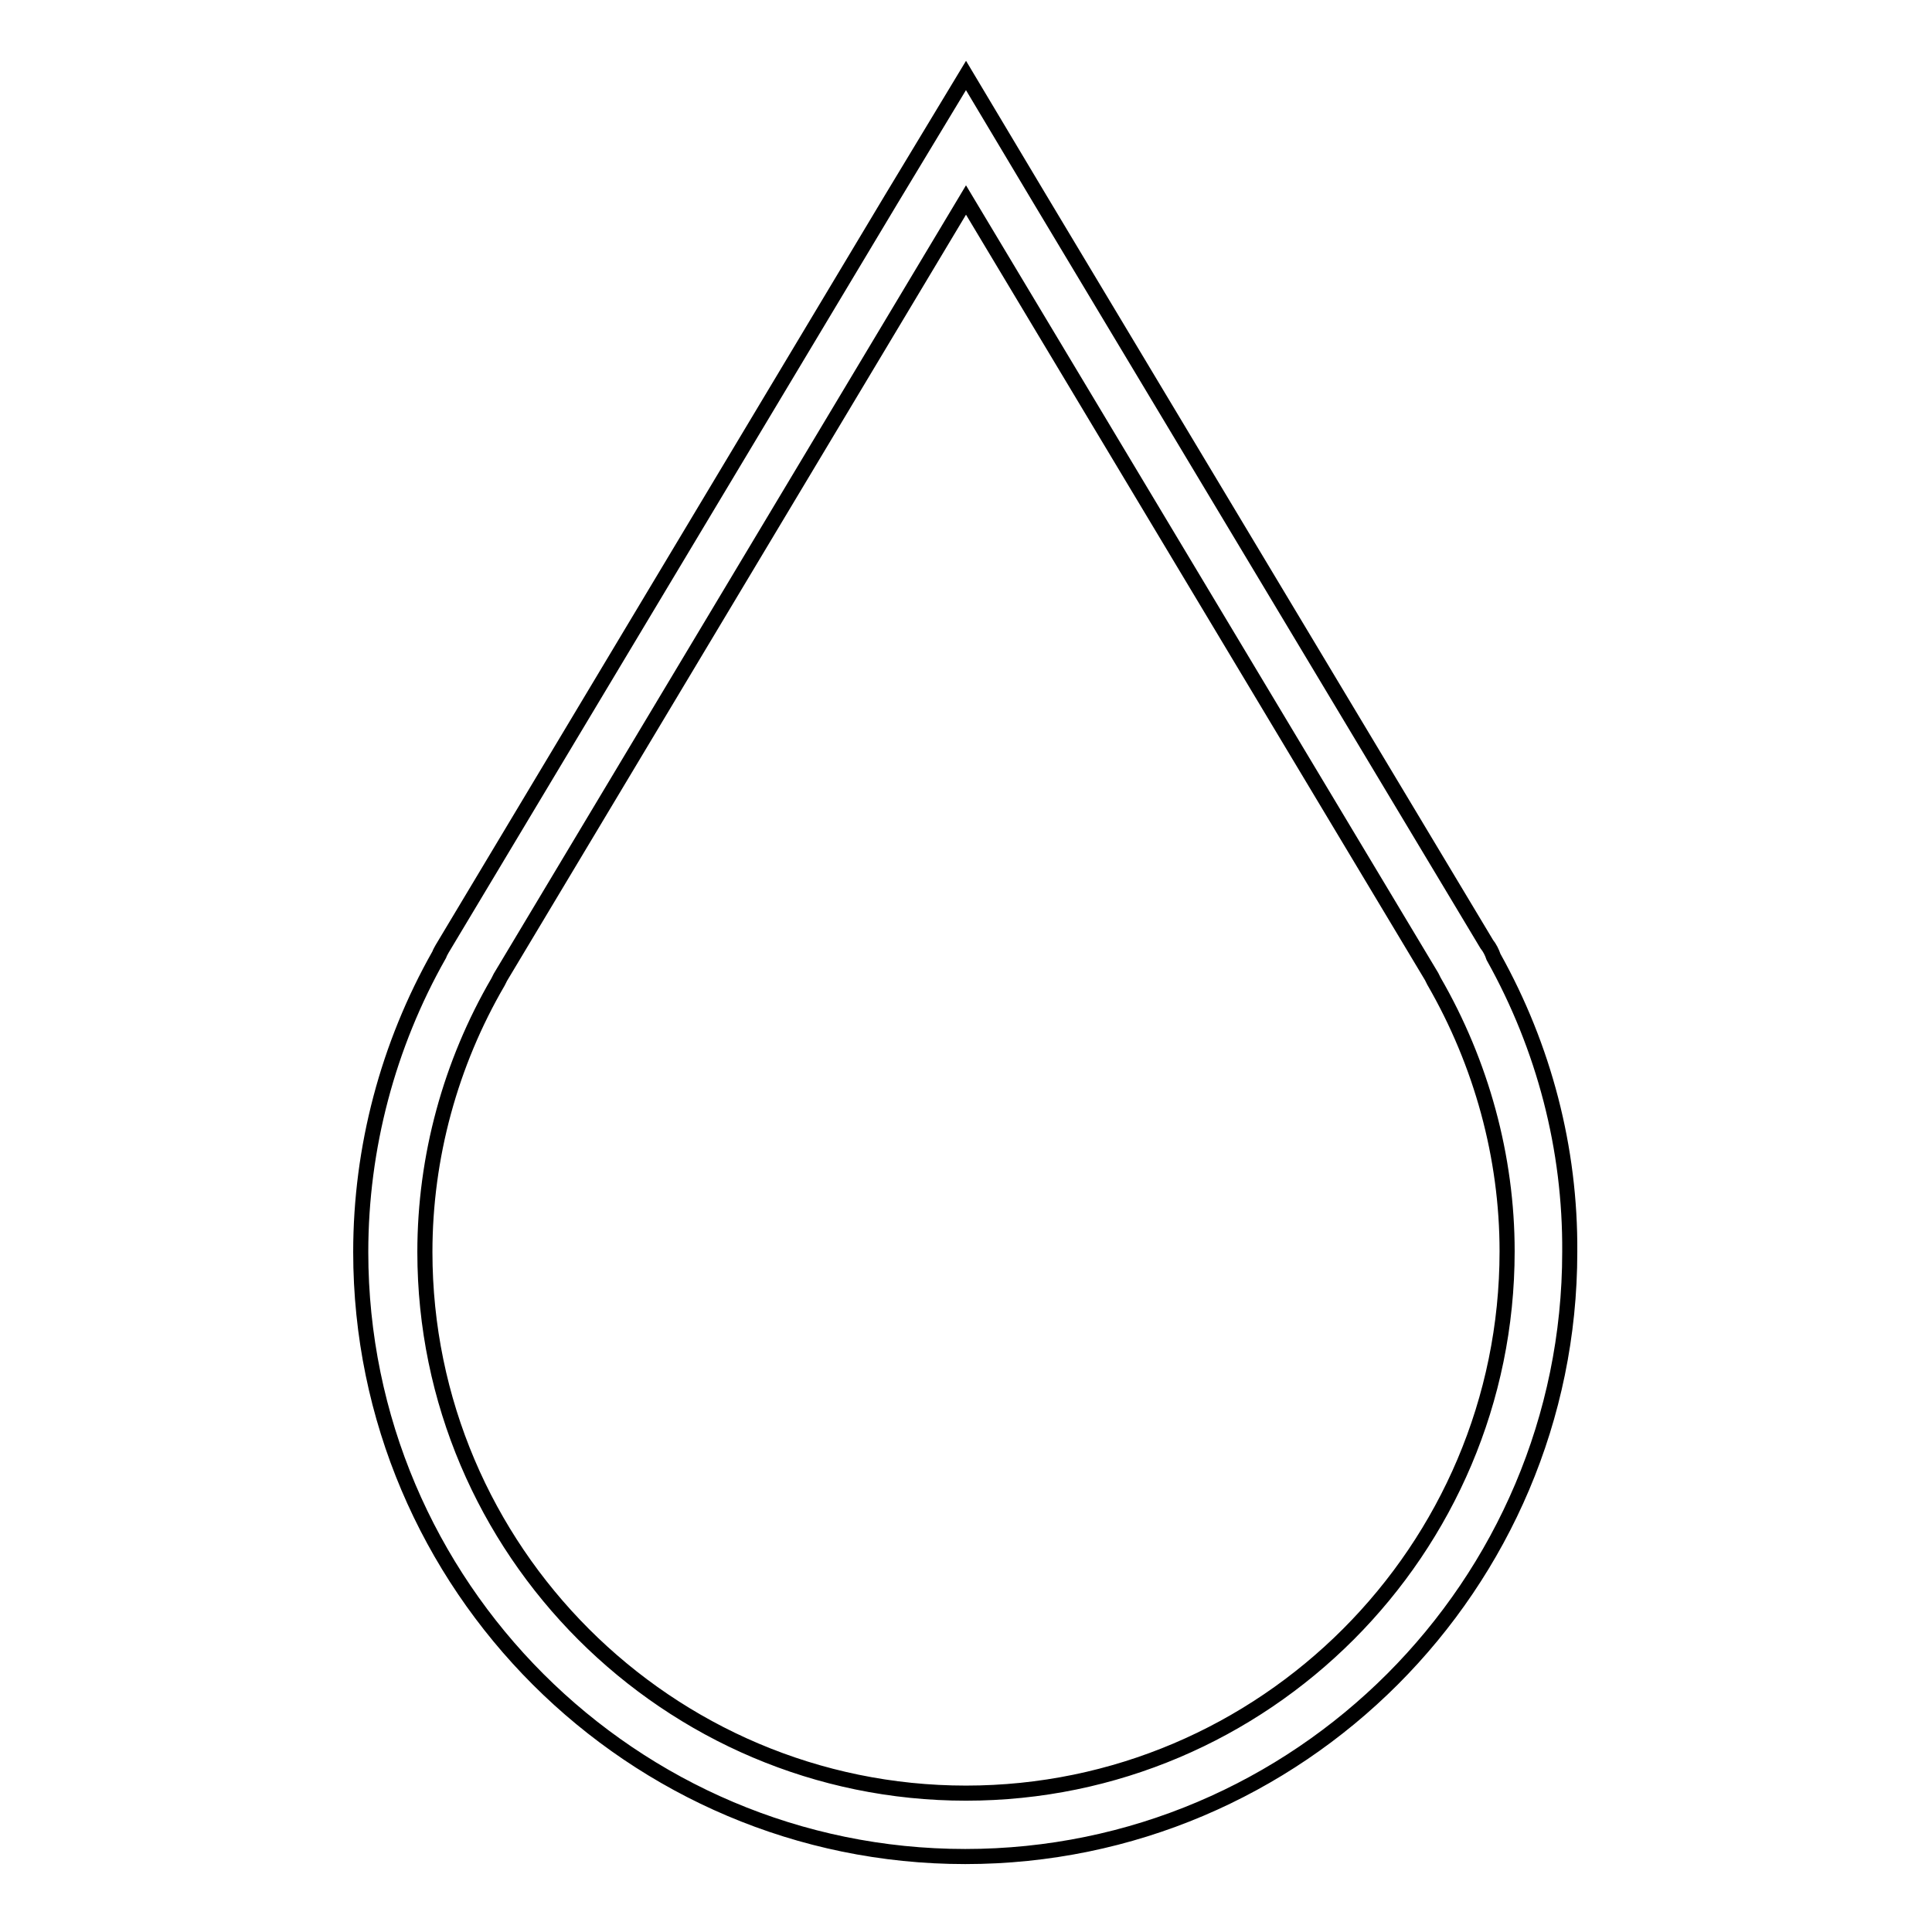 <?xml version="1.0" encoding="utf-8"?>
<!-- Svg Vector Icons : http://www.onlinewebfonts.com/icon -->
<!DOCTYPE svg PUBLIC "-//W3C//DTD SVG 1.1//EN" "http://www.w3.org/Graphics/SVG/1.1/DTD/svg11.dtd">
<svg version="1.1" xmlns="http://www.w3.org/2000/svg" xmlns:xlink="http://www.w3.org/1999/xlink" x="0px" y="0px" viewBox="0 0 256 256" enable-background="new 0 0 256 256" xml:space="preserve">
<g> <path stroke-width="2" fill-opacity="0" stroke="#000000"  d="M197.9,126.8c-0.2-0.6-0.5-1.2-0.9-1.7l-59.2-98.7h0L128,10l-9.9,16.4h0l-59.5,99.3 c-0.1,0.2-0.3,0.5-0.4,0.8c-6.8,12-10.4,25.6-10.4,39.4c0,44.2,36,80.1,80.1,80.1c44.2,0,80.1-36,80.1-80.1 C208.1,152.2,204.6,138.8,197.9,126.8L197.9,126.8z M128,237.6c-39.5,0-71.7-32.2-71.7-71.7c0-12.6,3.4-25,9.7-35.8 c0.1-0.2,0.2-0.4,0.3-0.6l61.7-103l61.7,102.9c0.1,0.2,0.2,0.4,0.3,0.6c6.3,10.9,9.7,23.3,9.7,35.8 C199.7,205.4,167.5,237.6,128,237.6z"/></g>
</svg>